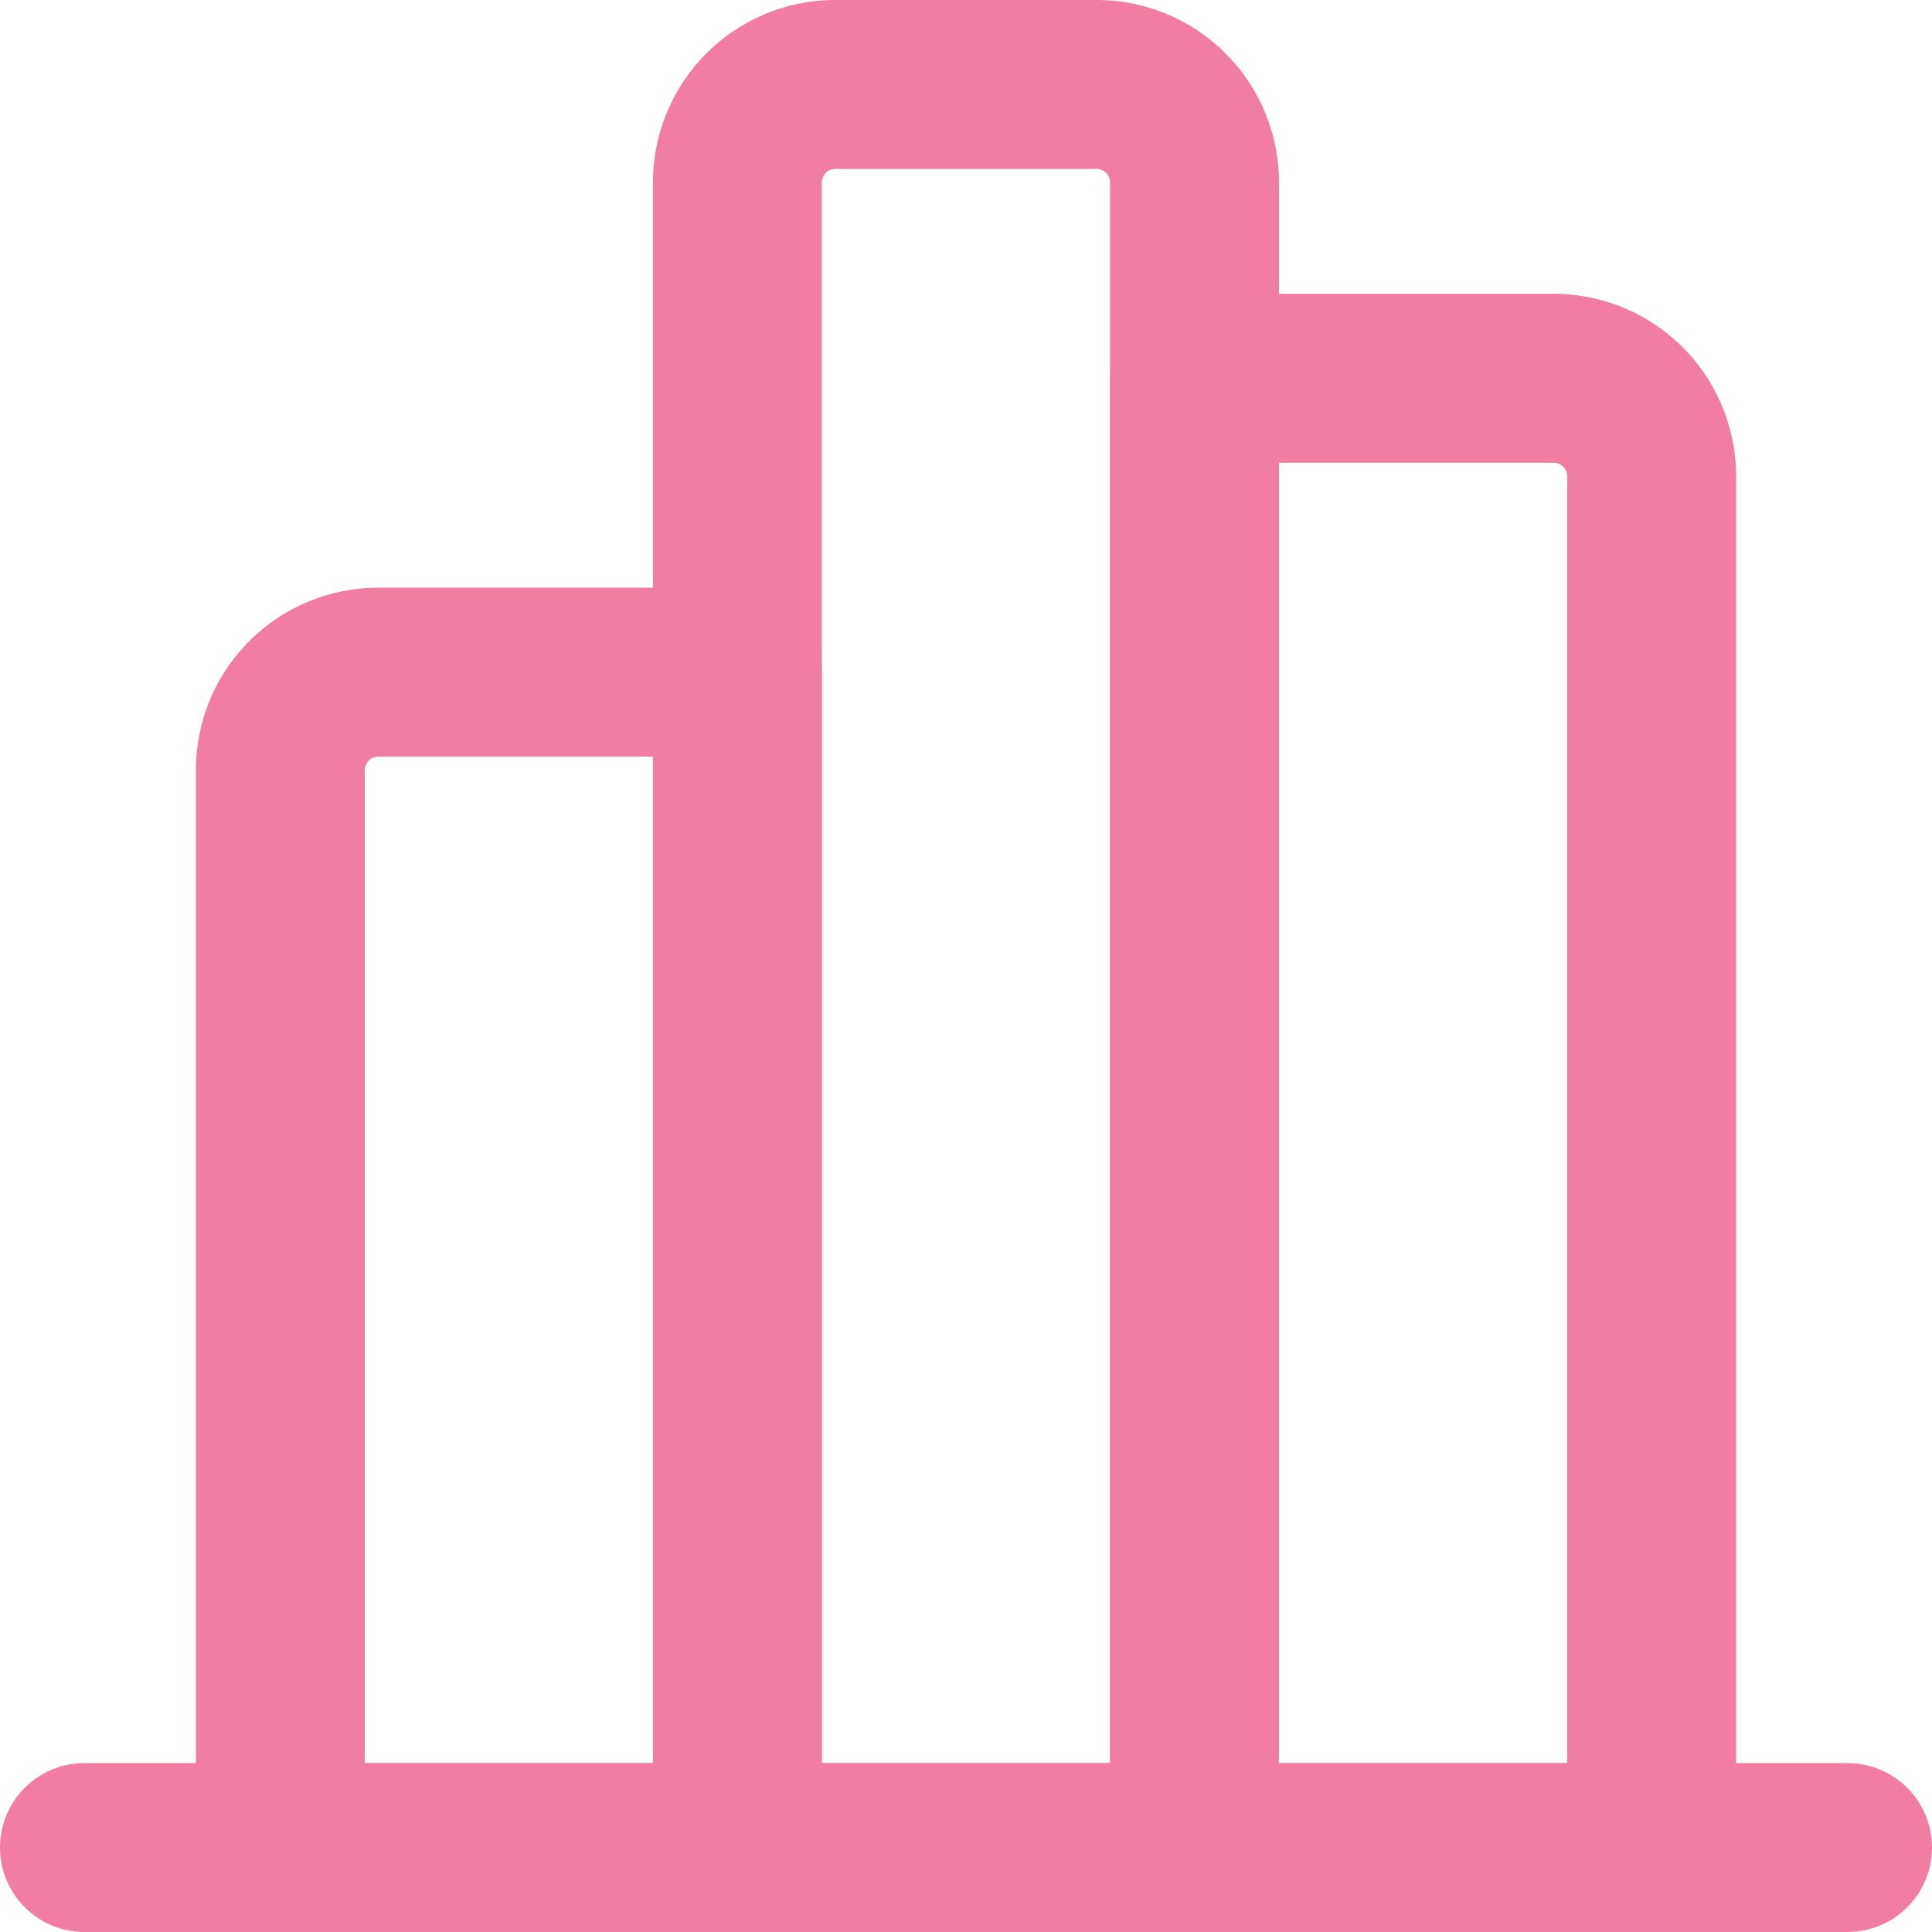 <svg xmlns="http://www.w3.org/2000/svg" width="68.624" height="68.624" viewBox="0 0 68.624 68.624"><defs><style>.a{fill:none;stroke:#f17da2;stroke-linecap:round;stroke-linejoin:round;stroke-width:6px;}</style></defs><g transform="translate(3 65.624) rotate(-90)"><path class="a" d="M0,62.624V0"/><path class="a" d="M0,16.237H41.749V3.479A3.48,3.48,0,0,0,38.27,0H0Z" transform="translate(0 6.958)"/><path class="a" d="M0,16.237H59.145a3.48,3.48,0,0,0,3.479-3.479V3.479A3.48,3.48,0,0,0,59.145,0H0Z" transform="translate(0 23.192)"/><path class="a" d="M0,16.237H48.708a3.48,3.48,0,0,0,3.479-3.479V0H0Z" transform="translate(0 39.429)"/></g></svg>